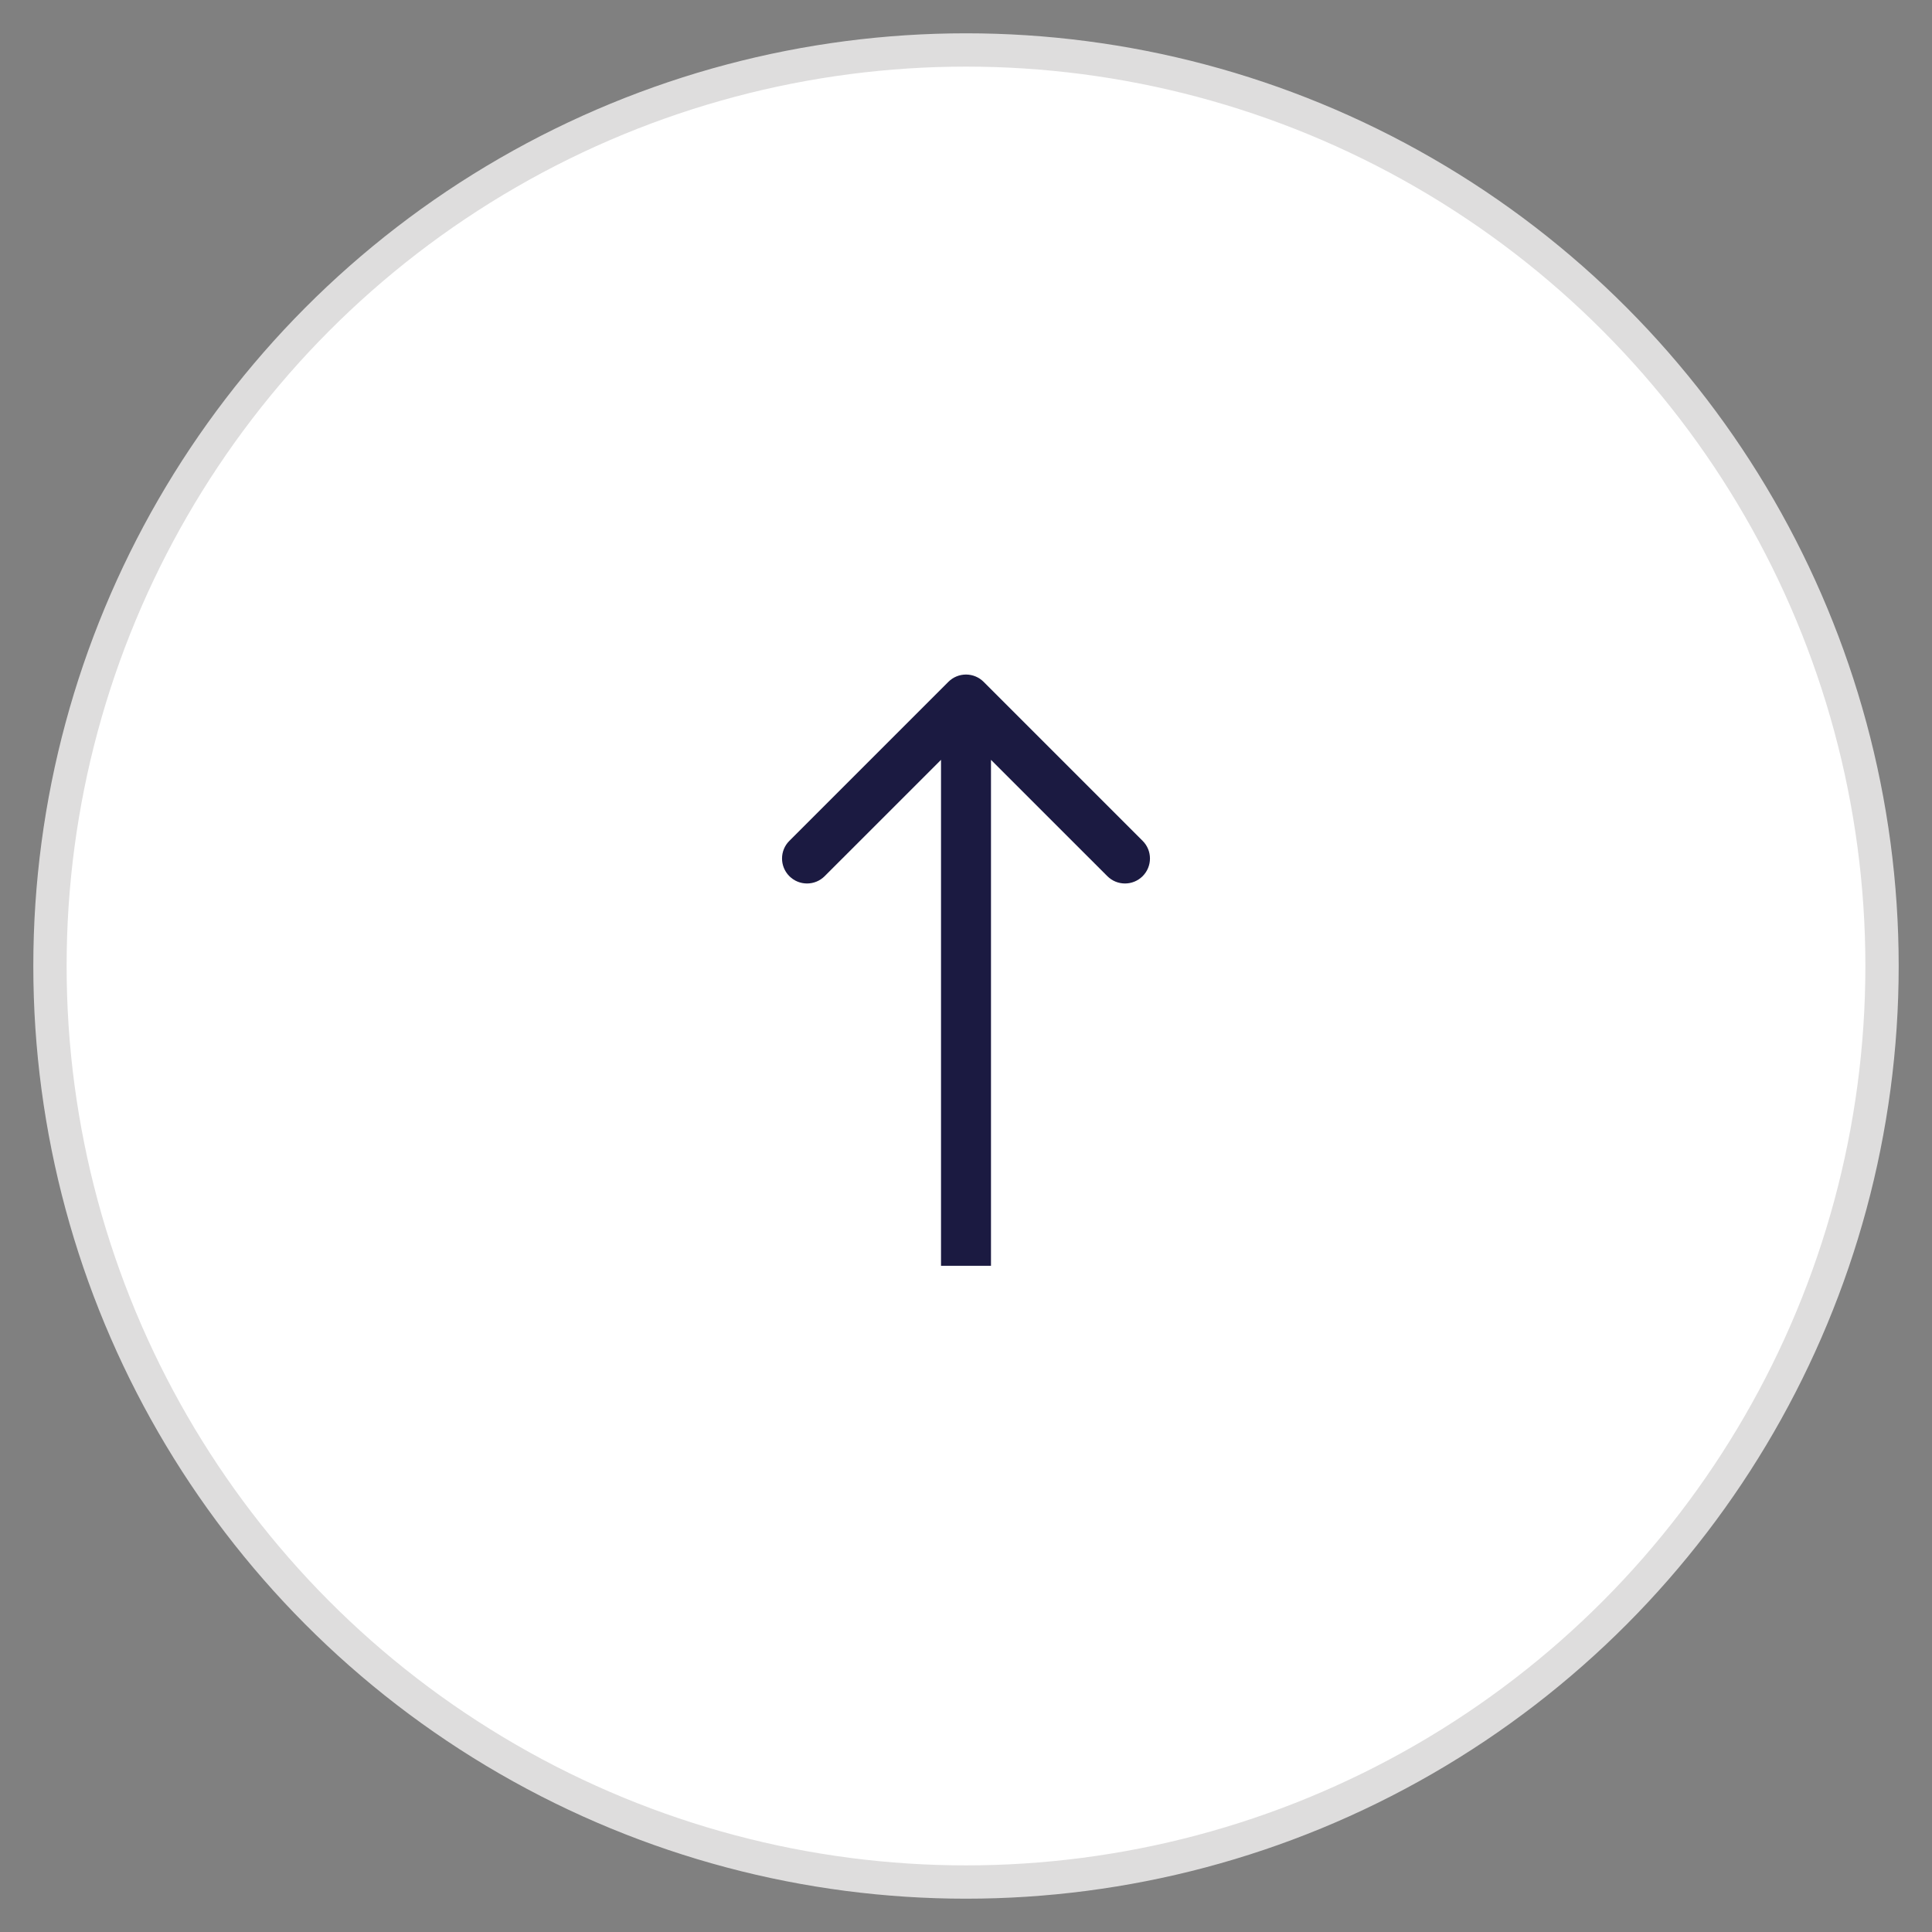 <?xml version="1.0" encoding="UTF-8"?> <svg xmlns="http://www.w3.org/2000/svg" width="58" height="58" viewBox="0 0 58 58" fill="none"><rect x="0" y="0" width="58" height="58" fill="#808080" stroke="none"/><circle cx="29" cy="29" r="27.5" fill="white" stroke="#DEDDDD"></circle><path d="M29.53 20.47C29.237 20.177 28.763 20.177 28.47 20.47L23.697 25.243C23.404 25.535 23.404 26.01 23.697 26.303C23.99 26.596 24.465 26.596 24.757 26.303L29 22.061L33.243 26.303C33.535 26.596 34.01 26.596 34.303 26.303C34.596 26.01 34.596 25.535 34.303 25.243L29.53 20.47ZM29.75 38V21H28.25V38H29.75Z" fill="#1B1A41"></path></svg> 